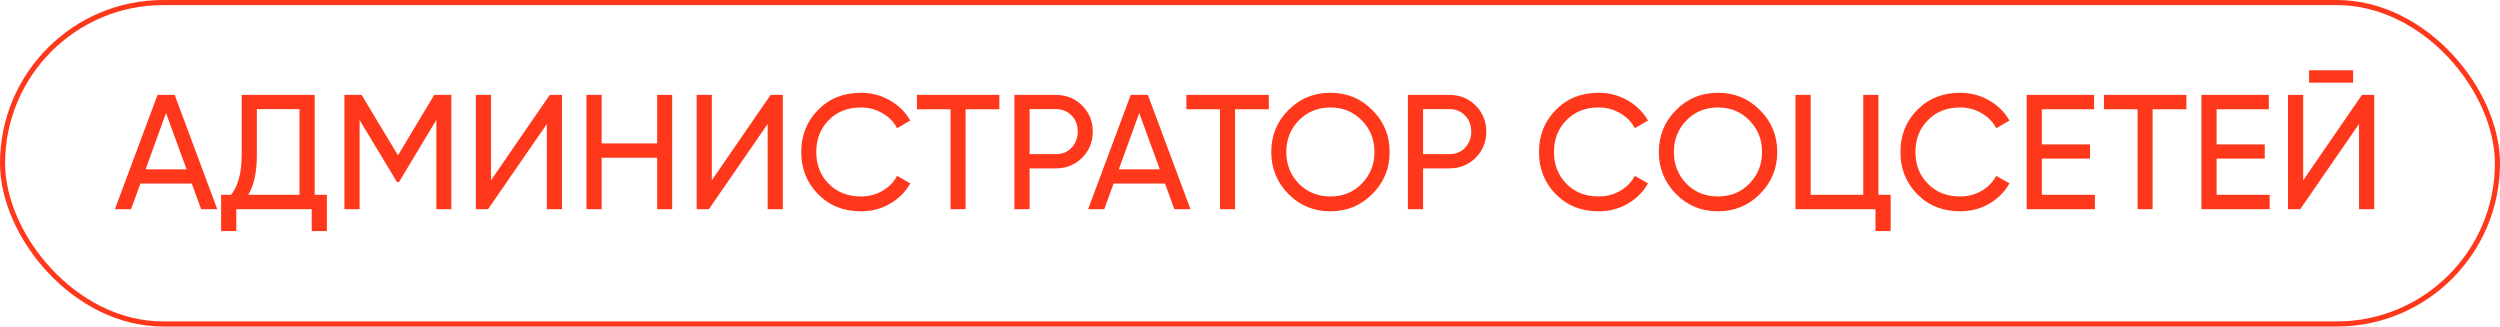 <?xml version="1.0" encoding="UTF-8"?> <svg xmlns="http://www.w3.org/2000/svg" width="490" height="64" viewBox="0 0 490 64" fill="none"><rect x="0.5" y="0.5" width="489" height="63" rx="31.5" stroke="#FF371B"></rect><path d="M42.586 41H39.418L37.594 35.976H27.514L25.69 41H22.522L30.874 18.6H34.234L42.586 41ZM32.538 22.152L28.538 33.192H36.57L32.538 22.152ZM61.675 18.6V38.184H64.075V45.288H61.099V41H46.315V45.288H43.339V38.184H45.291C46.678 36.435 47.371 33.811 47.371 30.312V18.6H61.675ZM48.651 38.184H58.699V21.384H50.347V30.376C50.347 33.747 49.782 36.349 48.651 38.184ZM85.109 18.6H88.469V41H85.525V23.496L78.197 35.688H77.813L70.485 23.528V41H67.509V18.6H70.869L78.005 30.44L85.109 18.6ZM110.155 41H107.179V24.296L95.659 41H93.259V18.6H96.235V35.336L107.755 18.6H110.155V41ZM128.803 28.104V18.6H131.747V41H128.803V30.92H117.923V41H114.947V18.6H117.923V28.104H128.803ZM153.437 41H150.461V24.296L138.941 41H136.541V18.6H139.517V35.336L151.037 18.6H153.437V41ZM168.756 41.416C165.343 41.416 162.537 40.296 160.34 38.056C158.143 35.837 157.044 33.085 157.044 29.8C157.044 26.515 158.143 23.763 160.34 21.544C162.537 19.304 165.343 18.184 168.756 18.184C170.783 18.184 172.66 18.675 174.388 19.656C176.116 20.637 177.46 21.96 178.42 23.624L175.828 25.128C175.188 23.891 174.228 22.909 172.948 22.184C171.689 21.437 170.292 21.064 168.756 21.064C166.153 21.064 164.041 21.896 162.42 23.56C160.799 25.203 159.988 27.283 159.988 29.8C159.988 32.296 160.799 34.365 162.42 36.008C164.041 37.672 166.153 38.504 168.756 38.504C170.292 38.504 171.689 38.141 172.948 37.416C174.228 36.669 175.188 35.688 175.828 34.472L178.42 35.944C177.481 37.608 176.148 38.941 174.42 39.944C172.713 40.925 170.825 41.416 168.756 41.416ZM179.717 18.6H195.877V21.416H189.253V41H186.309V21.416H179.717V18.6ZM198.822 18.6H206.95C208.998 18.6 210.715 19.293 212.102 20.68C213.489 22.067 214.182 23.773 214.182 25.8C214.182 27.827 213.489 29.533 212.102 30.92C210.715 32.307 208.998 33 206.95 33H201.798V41H198.822V18.6ZM201.798 30.216H206.95C208.209 30.216 209.233 29.8 210.022 28.968C210.833 28.093 211.238 27.037 211.238 25.8C211.238 24.52 210.833 23.464 210.022 22.632C209.211 21.8 208.187 21.384 206.95 21.384H201.798V30.216ZM233.336 41H230.168L228.344 35.976H218.264L216.44 41H213.272L221.624 18.6H224.984L233.336 41ZM223.288 22.152L219.288 33.192H227.32L223.288 22.152ZM232.529 18.6H248.689V21.416H242.065V41H239.121V21.416H232.529V18.6ZM249.169 29.8C249.169 26.557 250.289 23.816 252.529 21.576C254.769 19.315 257.51 18.184 260.753 18.184C263.996 18.184 266.737 19.315 268.977 21.576C271.238 23.816 272.369 26.557 272.369 29.8C272.369 33.021 271.238 35.763 268.977 38.024C266.737 40.285 263.996 41.416 260.753 41.416C257.51 41.416 254.769 40.285 252.529 38.024C250.289 35.741 249.169 33 249.169 29.8ZM269.393 29.8C269.393 27.325 268.561 25.256 266.897 23.592C265.276 21.907 263.228 21.064 260.753 21.064C258.3 21.064 256.241 21.907 254.577 23.592C252.934 25.277 252.113 27.347 252.113 29.8C252.113 32.232 252.934 34.301 254.577 36.008C256.241 37.672 258.3 38.504 260.753 38.504C263.228 38.504 265.276 37.672 266.897 36.008C268.561 34.301 269.393 32.232 269.393 29.8ZM275.947 18.6H284.075C286.123 18.6 287.84 19.293 289.227 20.68C290.614 22.067 291.307 23.773 291.307 25.8C291.307 27.827 290.614 29.533 289.227 30.92C287.84 32.307 286.123 33 284.075 33H278.923V41H275.947V18.6ZM278.923 30.216H284.075C285.334 30.216 286.358 29.8 287.147 28.968C287.958 28.093 288.363 27.037 288.363 25.8C288.363 24.52 287.958 23.464 287.147 22.632C286.336 21.8 285.312 21.384 284.075 21.384H278.923V30.216ZM313.35 41.416C309.937 41.416 307.131 40.296 304.934 38.056C302.737 35.837 301.638 33.085 301.638 29.8C301.638 26.515 302.737 23.763 304.934 21.544C307.131 19.304 309.937 18.184 313.35 18.184C315.377 18.184 317.254 18.675 318.982 19.656C320.71 20.637 322.054 21.96 323.014 23.624L320.422 25.128C319.782 23.891 318.822 22.909 317.542 22.184C316.283 21.437 314.886 21.064 313.35 21.064C310.747 21.064 308.635 21.896 307.014 23.56C305.393 25.203 304.582 27.283 304.582 29.8C304.582 32.296 305.393 34.365 307.014 36.008C308.635 37.672 310.747 38.504 313.35 38.504C314.886 38.504 316.283 38.141 317.542 37.416C318.822 36.669 319.782 35.688 320.422 34.472L323.014 35.944C322.075 37.608 320.742 38.941 319.014 39.944C317.307 40.925 315.419 41.416 313.35 41.416ZM325.138 29.8C325.138 26.557 326.258 23.816 328.498 21.576C330.738 19.315 333.479 18.184 336.722 18.184C339.965 18.184 342.706 19.315 344.946 21.576C347.207 23.816 348.338 26.557 348.338 29.8C348.338 33.021 347.207 35.763 344.946 38.024C342.706 40.285 339.965 41.416 336.722 41.416C333.479 41.416 330.738 40.285 328.498 38.024C326.258 35.741 325.138 33 325.138 29.8ZM345.362 29.8C345.362 27.325 344.53 25.256 342.866 23.592C341.245 21.907 339.197 21.064 336.722 21.064C334.269 21.064 332.21 21.907 330.546 23.592C328.903 25.277 328.082 27.347 328.082 29.8C328.082 32.232 328.903 34.301 330.546 36.008C332.21 37.672 334.269 38.504 336.722 38.504C339.197 38.504 341.245 37.672 342.866 36.008C344.53 34.301 345.362 32.232 345.362 29.8ZM368.172 18.6V38.184H370.572V45.288H367.596V41H351.916V18.6H354.892V38.184H365.196V18.6H368.172ZM384.194 41.416C380.78 41.416 377.975 40.296 375.778 38.056C373.58 35.837 372.482 33.085 372.482 29.8C372.482 26.515 373.58 23.763 375.778 21.544C377.975 19.304 380.78 18.184 384.194 18.184C386.22 18.184 388.098 18.675 389.826 19.656C391.554 20.637 392.898 21.96 393.858 23.624L391.266 25.128C390.626 23.891 389.666 22.909 388.386 22.184C387.127 21.437 385.73 21.064 384.194 21.064C381.591 21.064 379.479 21.896 377.858 23.56C376.236 25.203 375.426 27.283 375.426 29.8C375.426 32.296 376.236 34.365 377.858 36.008C379.479 37.672 381.591 38.504 384.194 38.504C385.73 38.504 387.127 38.141 388.386 37.416C389.666 36.669 390.626 35.688 391.266 34.472L393.858 35.944C392.919 37.608 391.586 38.941 389.858 39.944C388.151 40.925 386.263 41.416 384.194 41.416ZM400.204 31.08V38.184H410.604V41H397.228V18.6H410.444V21.416H400.204V28.296H409.644V31.08H400.204ZM412.373 18.6H428.533V21.416H421.909V41H418.965V21.416H412.373V18.6ZM434.454 31.08V38.184H444.854V41H431.478V18.6H444.694V21.416H434.454V28.296H443.894V31.08H434.454ZM461.215 16.2H452.575V13.768H461.215V16.2ZM465.343 41H462.367V24.296L450.847 41H448.447V18.6H451.423V35.336L462.943 18.6H465.343V41Z" fill="#FF371B"></path></svg> 